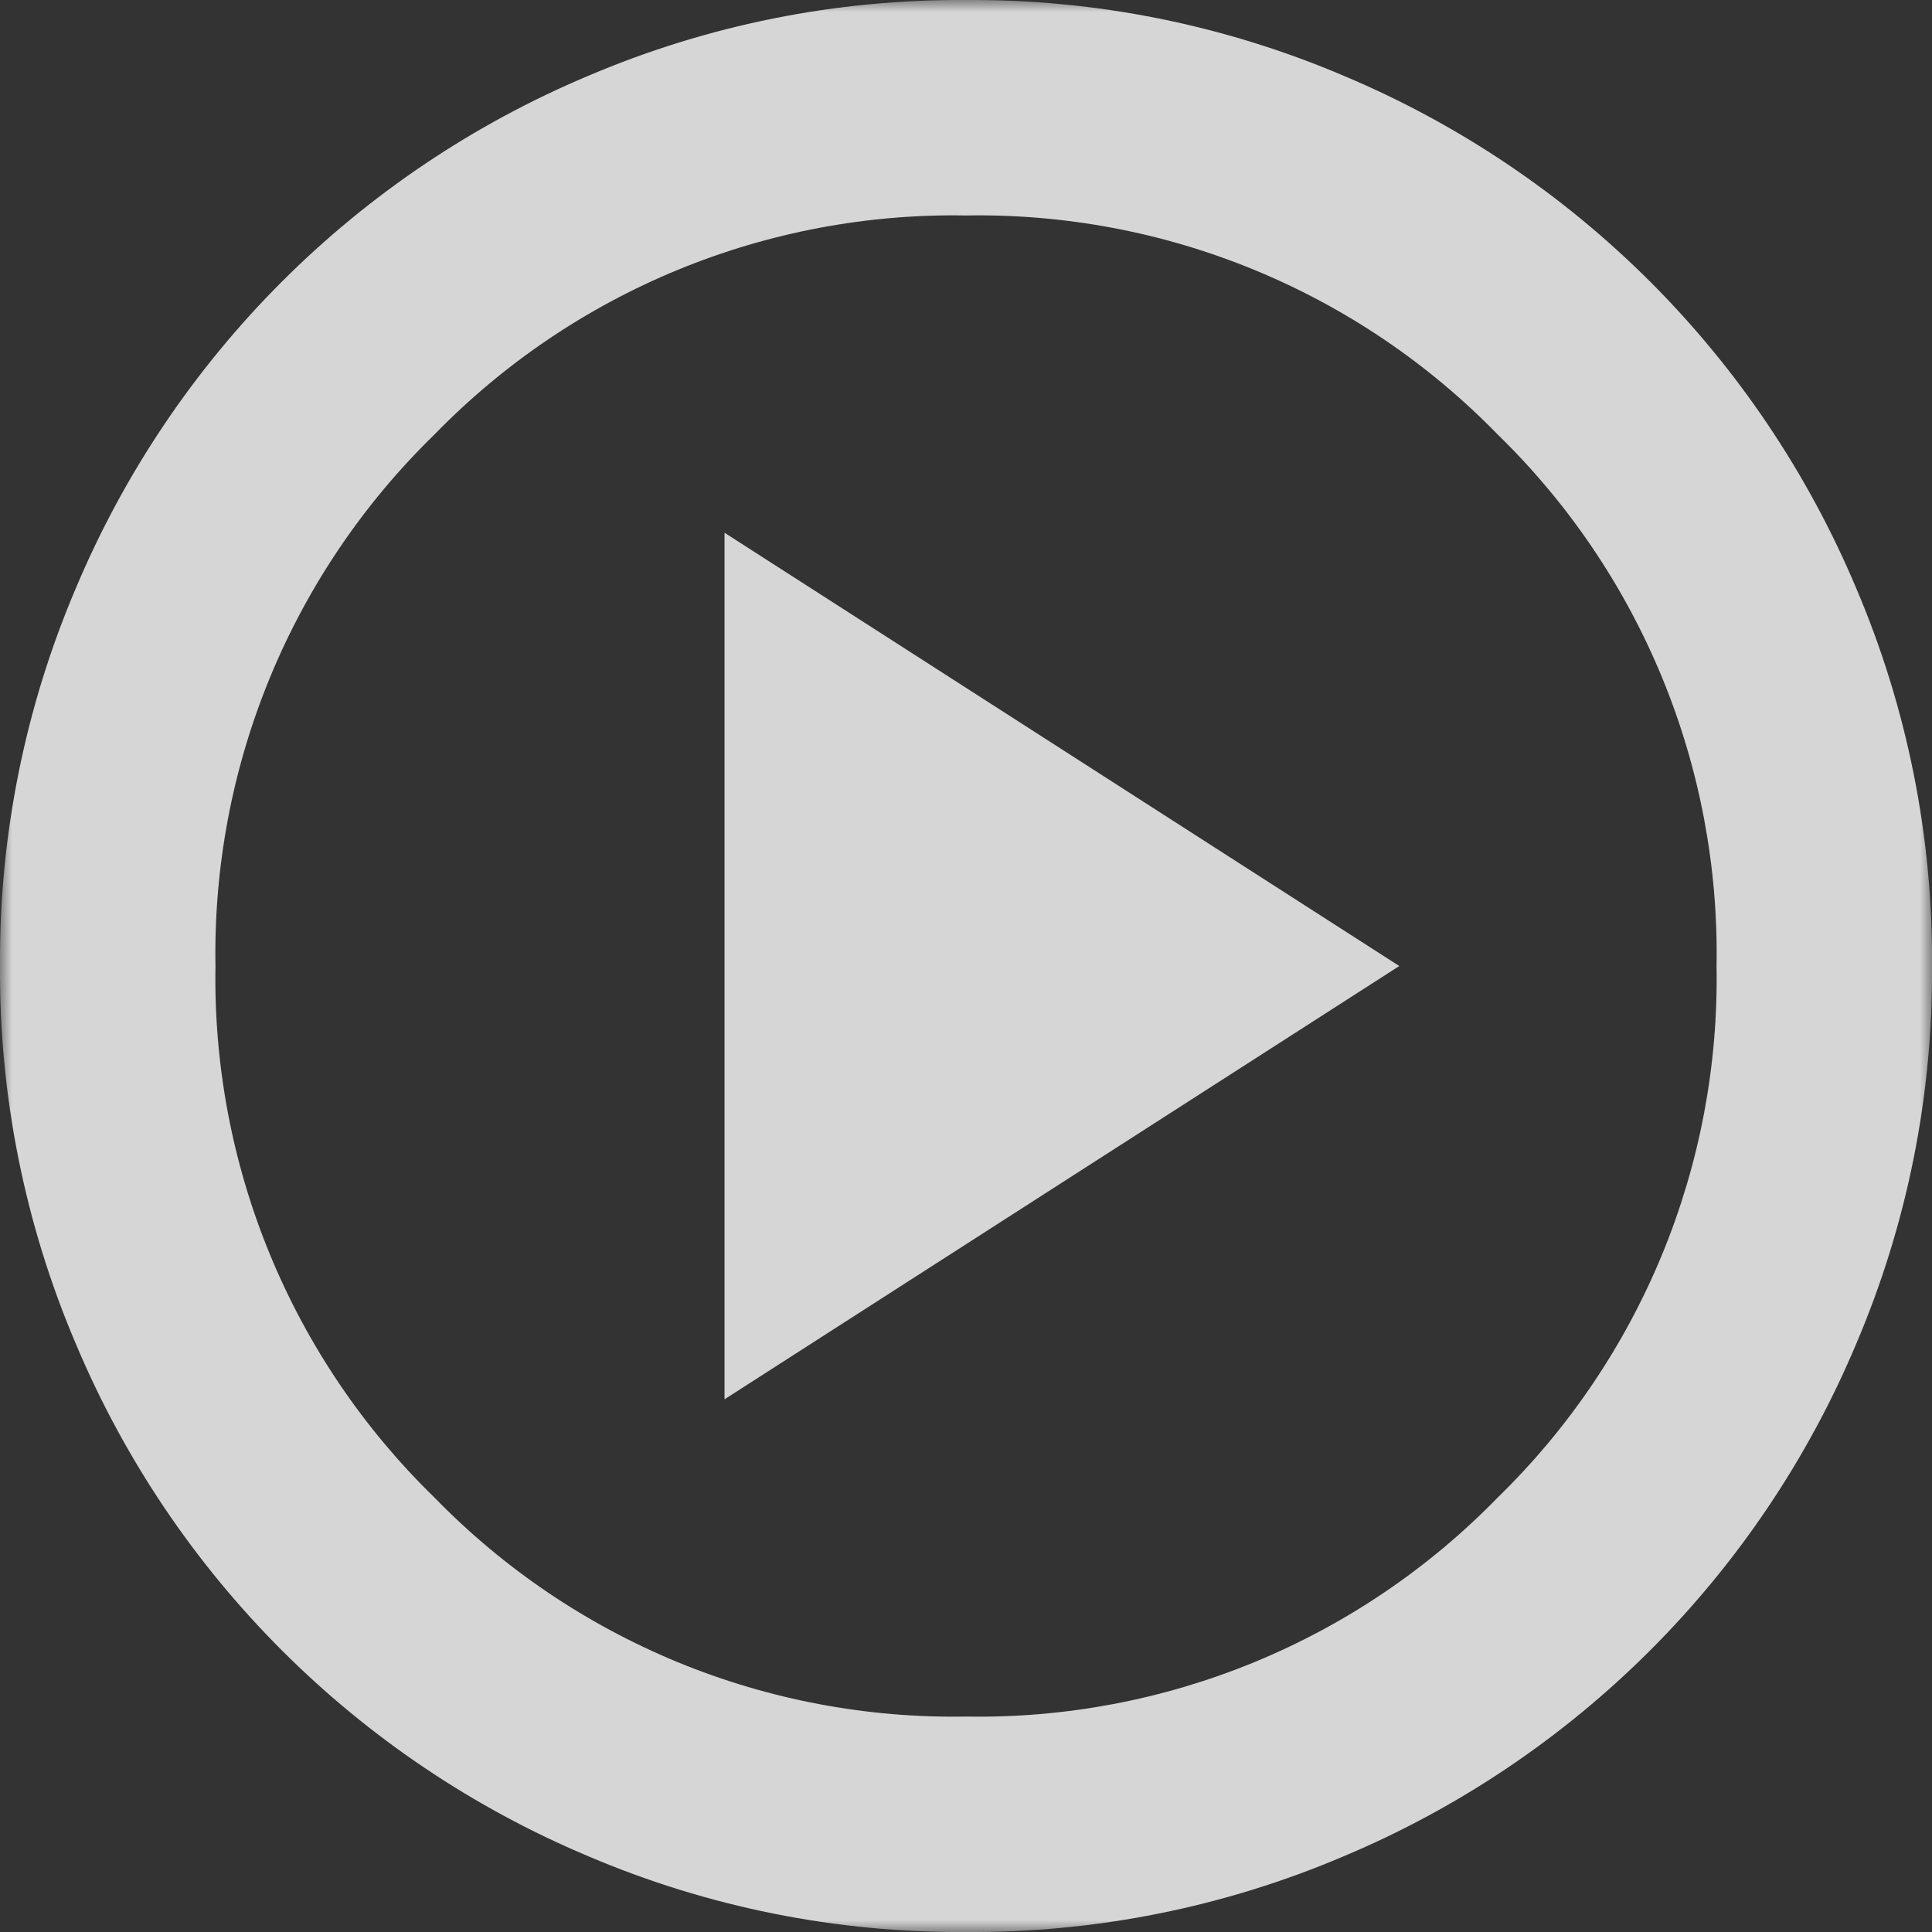 <svg width="80" height="80" viewBox="0 0 80 80" fill="none" xmlns="http://www.w3.org/2000/svg">
<rect x="0" y="0" width="80" height="80" fill="#333333" stroke="none"/>
<g clip-path="url(#clip0_5_137)">
<mask id="mask0_5_137" style="mask-type:luminance" maskUnits="userSpaceOnUse" x="0" y="0" width="80" height="80">
<path d="M80 0H0V80H80V0Z" fill="white"/>
</mask>
<g mask="url(#mask0_5_137)">
<path d="M30.001 57.942L57.942 40.001L30.001 22.06V57.942ZM40.001 80.001C34.628 80.038 29.305 78.97 24.362 76.864C14.783 72.838 7.164 65.219 3.138 55.64C1.032 50.697 -0.036 45.374 0.001 40.001C-0.036 34.628 1.032 29.305 3.138 24.362C7.164 14.783 14.783 7.164 24.362 3.138C29.305 1.032 34.628 -0.036 40.001 0.001C45.374 -0.036 50.697 1.032 55.64 3.138C65.219 7.164 72.838 14.783 76.864 24.362C78.97 29.305 80.038 34.628 80.001 40.001C80.038 45.374 78.97 50.697 76.864 55.64C72.838 65.219 65.219 72.838 55.64 76.864C50.697 78.97 45.374 80.038 40.001 80.001ZM40.001 71.079C44.094 71.151 48.16 70.383 51.945 68.824C55.731 67.265 59.157 64.947 62.013 62.013C64.947 59.157 67.265 55.731 68.824 51.945C70.383 48.16 71.151 44.094 71.079 40.001C71.151 35.907 70.383 31.842 68.824 28.057C67.265 24.271 64.947 20.845 62.013 17.989C59.157 15.055 55.731 12.737 51.945 11.178C48.16 9.618 44.094 8.851 40.001 8.922C35.908 8.85 31.843 9.618 28.058 11.177C24.273 12.737 20.848 15.055 17.993 17.989C15.058 20.844 12.739 24.27 11.178 28.056C9.618 31.842 8.851 35.907 8.922 40.001C8.851 44.095 9.618 48.16 11.178 51.946C12.739 55.732 15.058 59.158 17.993 62.013C20.848 64.947 24.273 67.265 28.058 68.825C31.843 70.384 35.908 71.151 40.001 71.079Z" fill="white" fill-opacity="0.8"/>
</g>
</g>
<defs>
<clipPath id="clip0_5_137">
<rect width="80" height="80" fill="white"/>
</clipPath>
</defs>
</svg>
